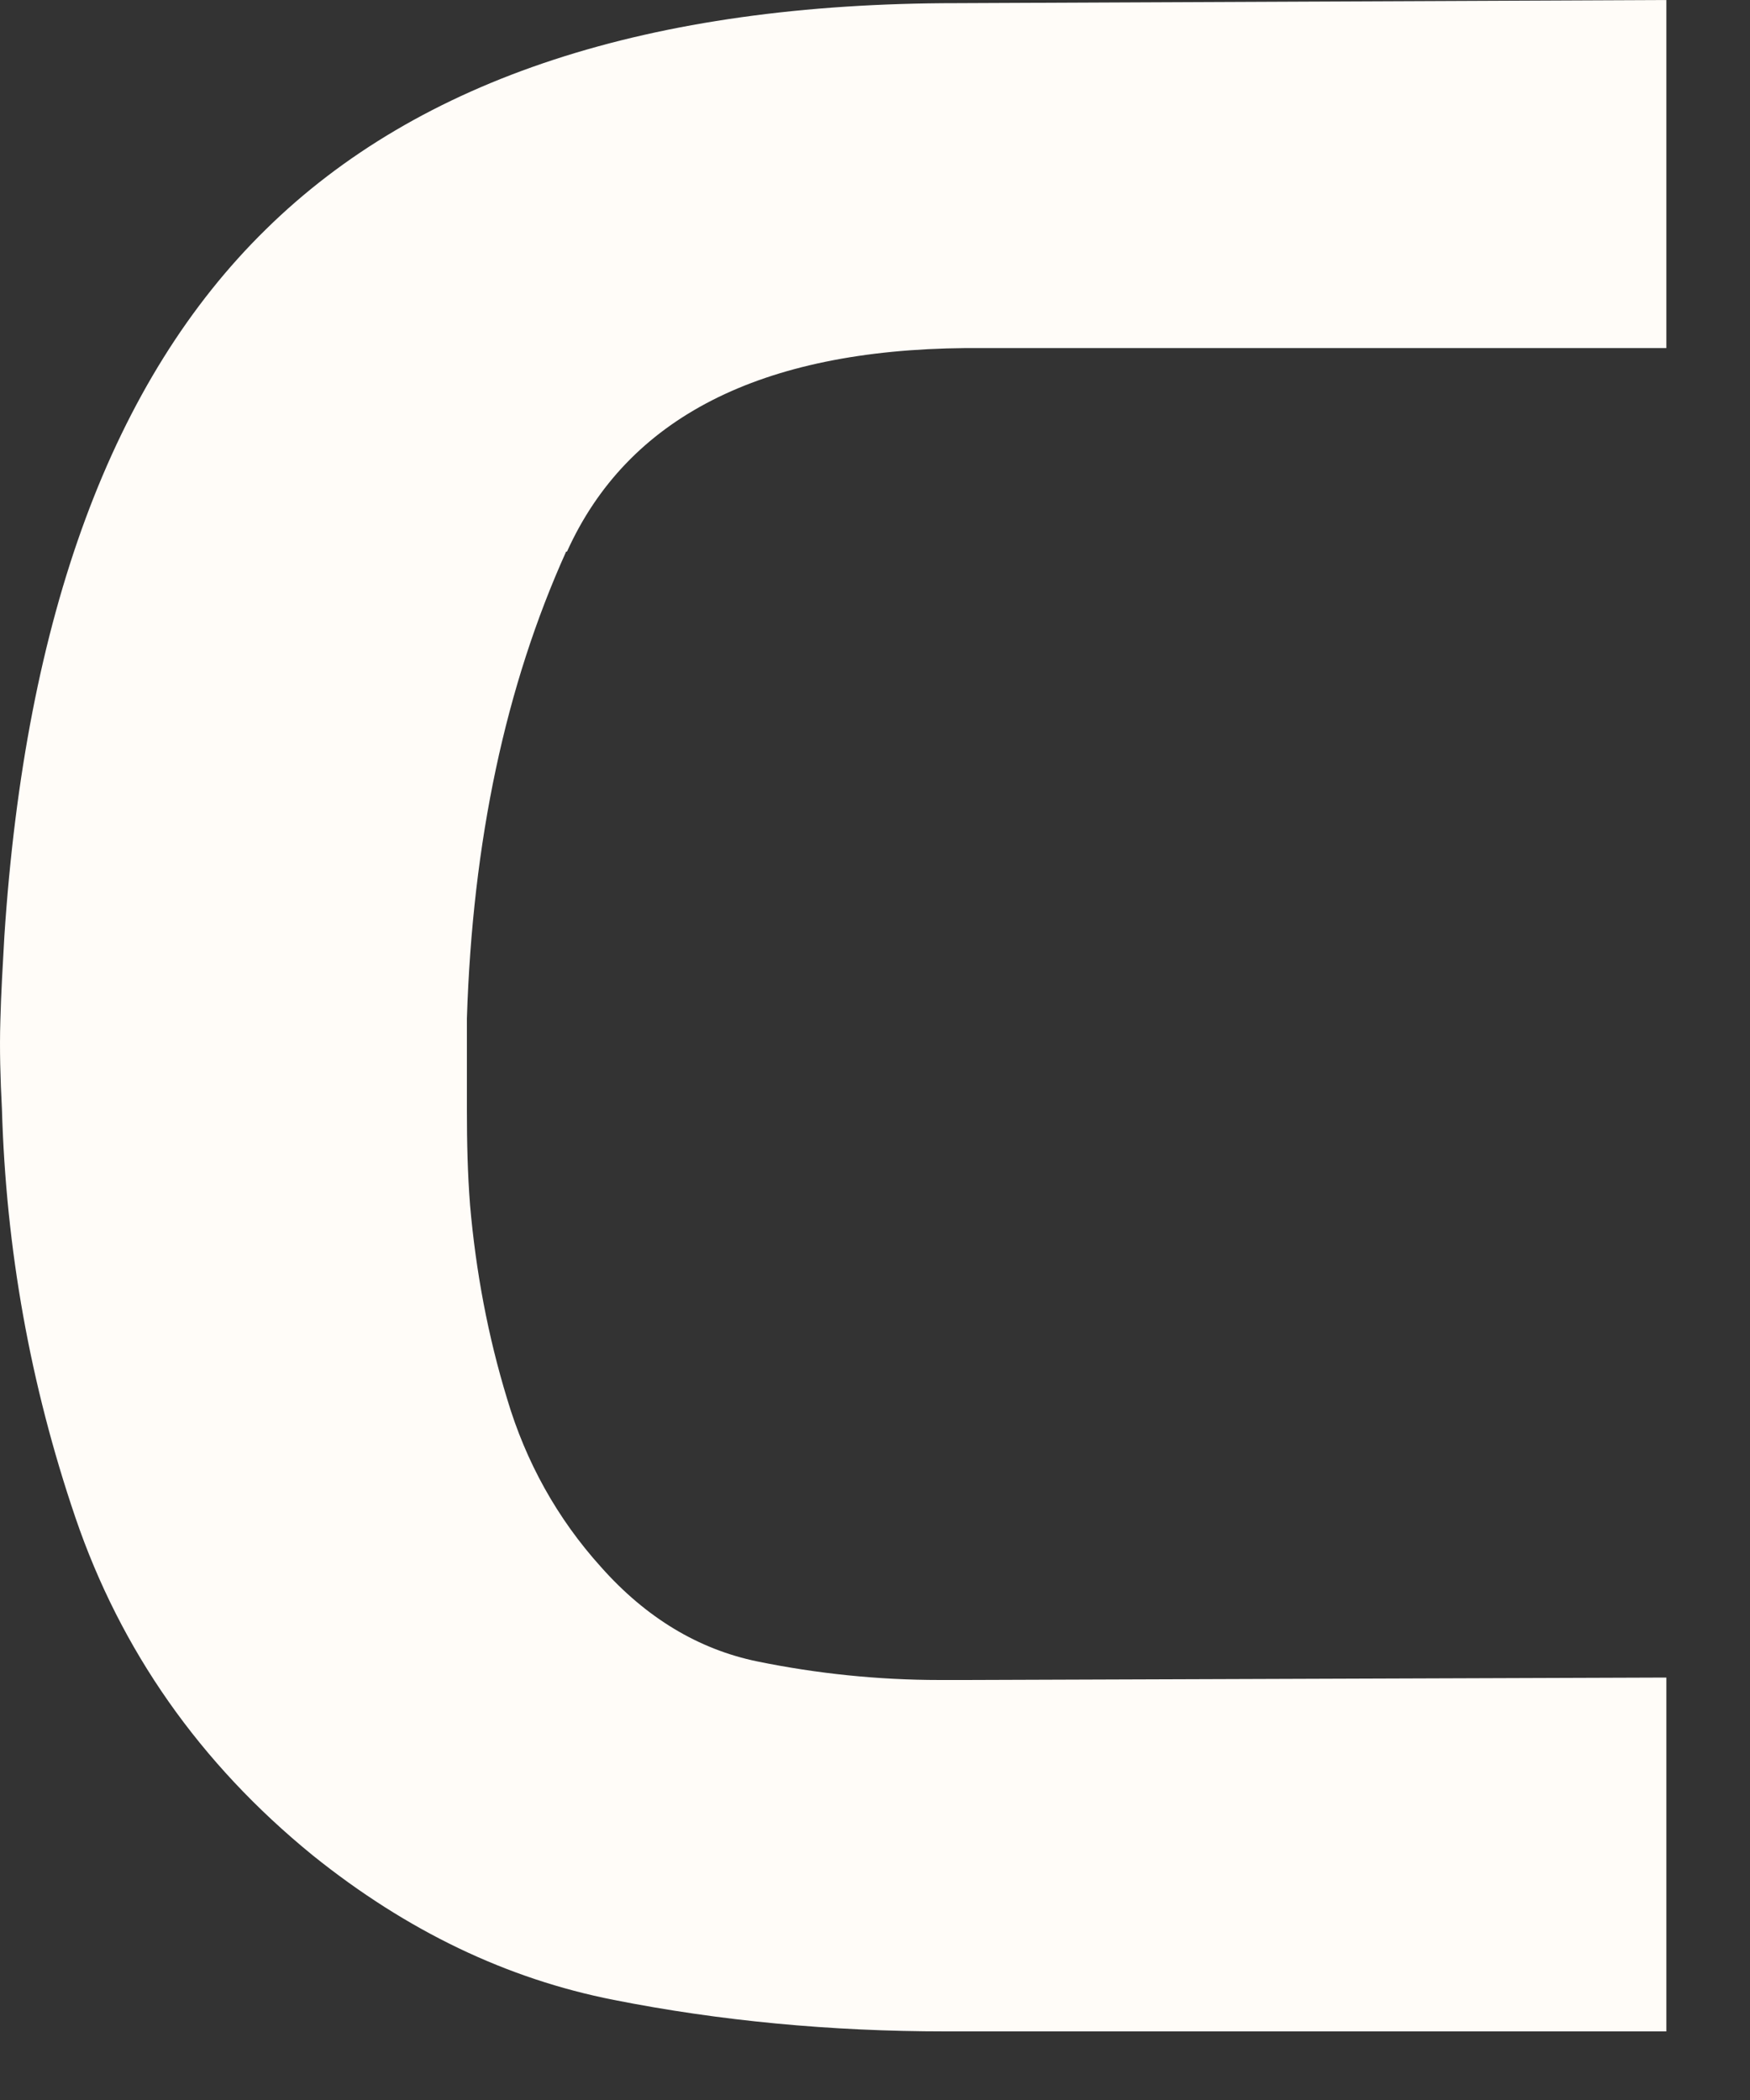 <?xml version="1.0" encoding="utf-8"?>
<svg xmlns="http://www.w3.org/2000/svg" fill="none" height="100%" overflow="visible" preserveAspectRatio="none" style="display: block;" viewBox="0 0 10 12" width="100%">
<rect x="0" y="0" width="10" height="12" fill="#333333" stroke="none"/>
<path d="M3.235 3.152C2.889 3.919 2.7 4.805 2.668 5.82V6.346C2.668 6.526 2.672 6.706 2.686 6.886C2.719 7.265 2.788 7.634 2.898 7.994C3.005 8.354 3.184 8.677 3.434 8.954C3.692 9.245 3.992 9.425 4.328 9.494C4.665 9.563 5.016 9.6 5.371 9.6H5.518L9.522 9.586V11.608H5.403C4.748 11.608 4.112 11.548 3.507 11.428C2.898 11.308 2.327 11.036 1.787 10.602C1.141 10.076 0.689 9.429 0.431 8.672C0.172 7.911 0.034 7.136 0.011 6.337C0.002 6.166 -0.003 5.996 0.002 5.834C0.006 5.672 0.016 5.511 0.025 5.349C0.145 3.517 0.643 2.169 1.519 1.311C2.396 0.448 3.715 0.018 5.468 0.018L9.522 0V1.989H5.518C4.347 1.999 3.586 2.386 3.24 3.152" fill="#FFFCF8" id="Vector"/>
</svg>